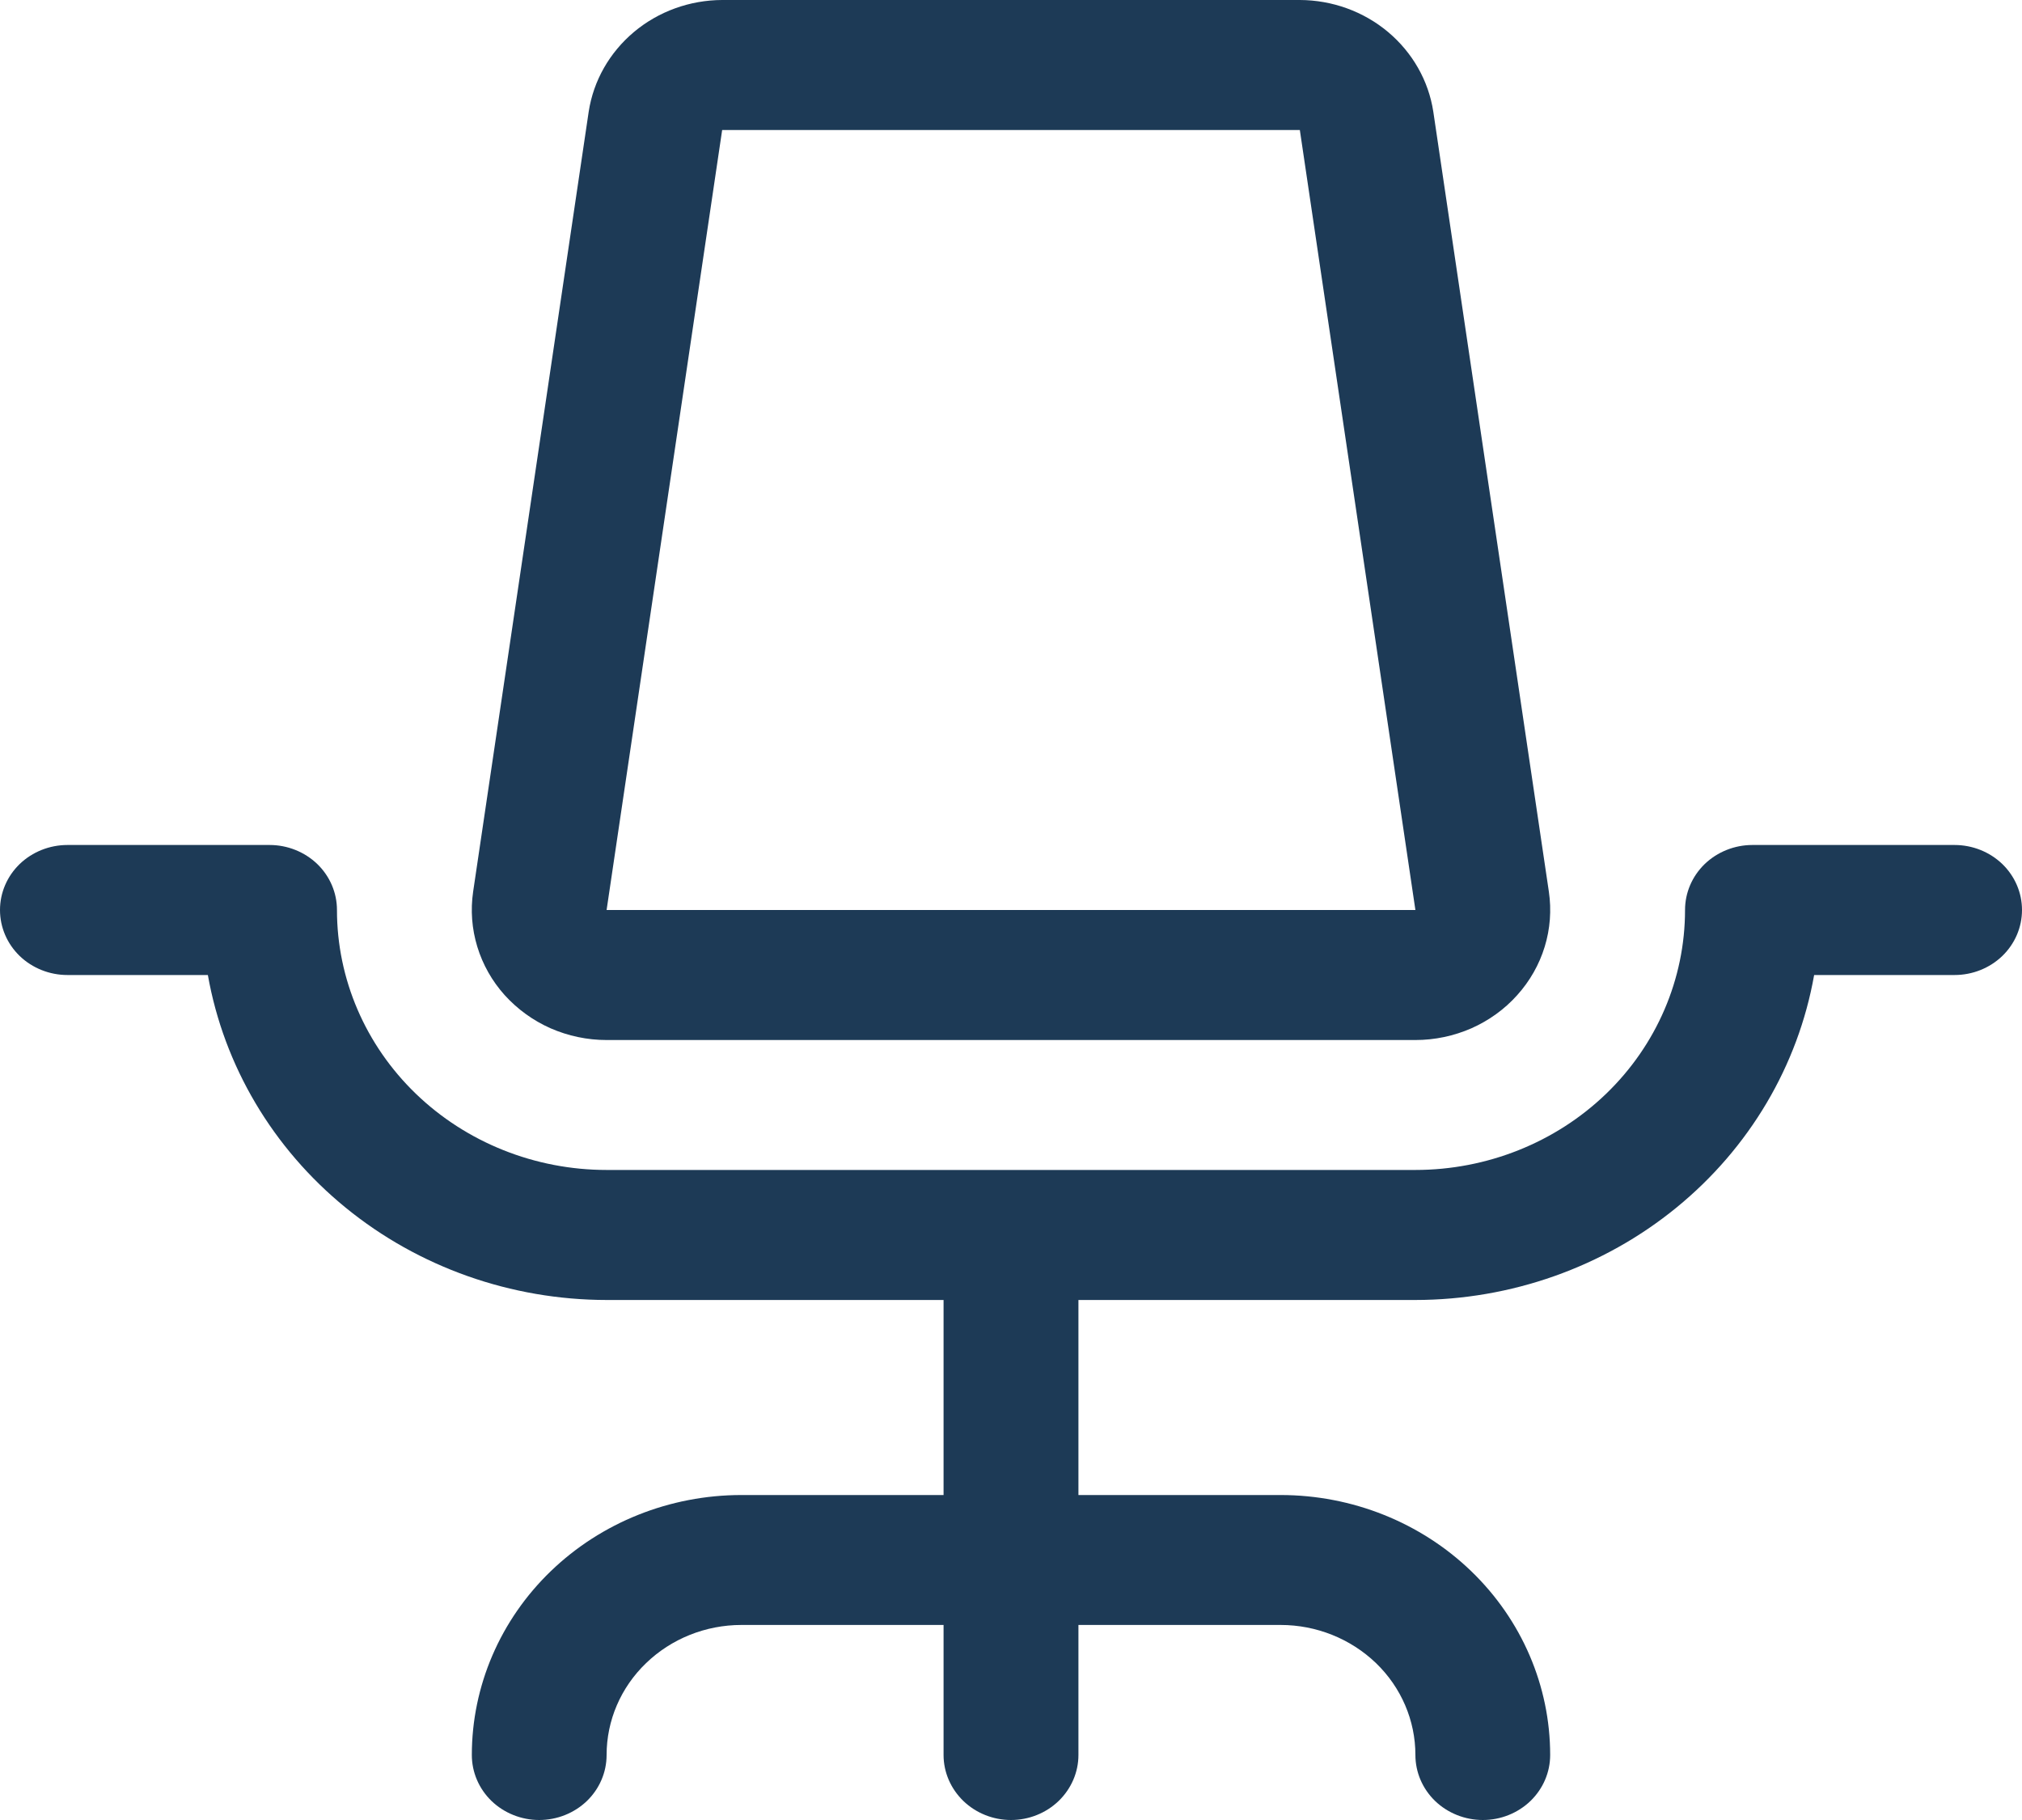 <svg width="20" height="18" viewBox="0 0 20 18" fill="none" xmlns="http://www.w3.org/2000/svg">
<path d="M20 9C20 9.171 19.93 9.334 19.805 9.455C19.68 9.575 19.51 9.643 19.333 9.643H17.944C17.785 10.541 17.302 11.356 16.581 11.944C15.859 12.533 14.945 12.856 14 12.857H10.667V14.786H12.667C13.374 14.786 14.052 15.057 14.552 15.539C15.052 16.021 15.333 16.675 15.333 17.357C15.333 17.528 15.263 17.691 15.138 17.812C15.013 17.932 14.844 18 14.667 18C14.49 18 14.32 17.932 14.195 17.812C14.07 17.691 14 17.528 14 17.357C14 17.016 13.86 16.689 13.61 16.448C13.359 16.207 13.02 16.071 12.667 16.071H10.667V17.357C10.667 17.528 10.596 17.691 10.471 17.812C10.346 17.932 10.177 18 10 18C9.823 18 9.654 17.932 9.529 17.812C9.404 17.691 9.333 17.528 9.333 17.357V16.071H7.333C6.98 16.071 6.641 16.207 6.391 16.448C6.14 16.689 6 17.016 6 17.357C6 17.528 5.93 17.691 5.805 17.812C5.68 17.932 5.51 18 5.333 18C5.157 18 4.987 17.932 4.862 17.812C4.737 17.691 4.667 17.528 4.667 17.357C4.667 16.675 4.948 16.021 5.448 15.539C5.948 15.057 6.626 14.786 7.333 14.786H9.333V12.857H6C5.055 12.856 4.141 12.533 3.419 11.944C2.698 11.356 2.215 10.541 2.056 9.643H0.667C0.49 9.643 0.32 9.575 0.195 9.455C0.07 9.334 0 9.171 0 9C0 8.829 0.07 8.666 0.195 8.545C0.32 8.425 0.49 8.357 0.667 8.357H2.667C2.843 8.357 3.013 8.425 3.138 8.545C3.263 8.666 3.333 8.829 3.333 9C3.333 9.682 3.614 10.336 4.114 10.818C4.614 11.3 5.293 11.571 6 11.571H14C14.707 11.571 15.386 11.3 15.886 10.818C16.386 10.336 16.667 9.682 16.667 9C16.667 8.829 16.737 8.666 16.862 8.545C16.987 8.425 17.157 8.357 17.333 8.357H19.333C19.51 8.357 19.68 8.425 19.805 8.545C19.93 8.666 20 8.829 20 9ZM4.992 9.842C4.867 9.703 4.775 9.54 4.721 9.363C4.667 9.186 4.653 9.001 4.68 8.818L5.823 1.104C5.87 0.798 6.029 0.519 6.271 0.316C6.513 0.113 6.823 0.001 7.143 0H12.857C13.177 0.001 13.487 0.113 13.729 0.316C13.971 0.519 14.13 0.798 14.177 1.104L15.32 8.818C15.347 9.001 15.333 9.187 15.279 9.363C15.225 9.54 15.132 9.703 15.007 9.842C14.882 9.982 14.727 10.093 14.554 10.17C14.38 10.246 14.191 10.286 14 10.286H6C5.809 10.286 5.62 10.246 5.446 10.17C5.272 10.093 5.118 9.981 4.992 9.842ZM6 9H14L12.857 1.286H7.143L6 9Z" fill="#1D3A56"/>
</svg>
